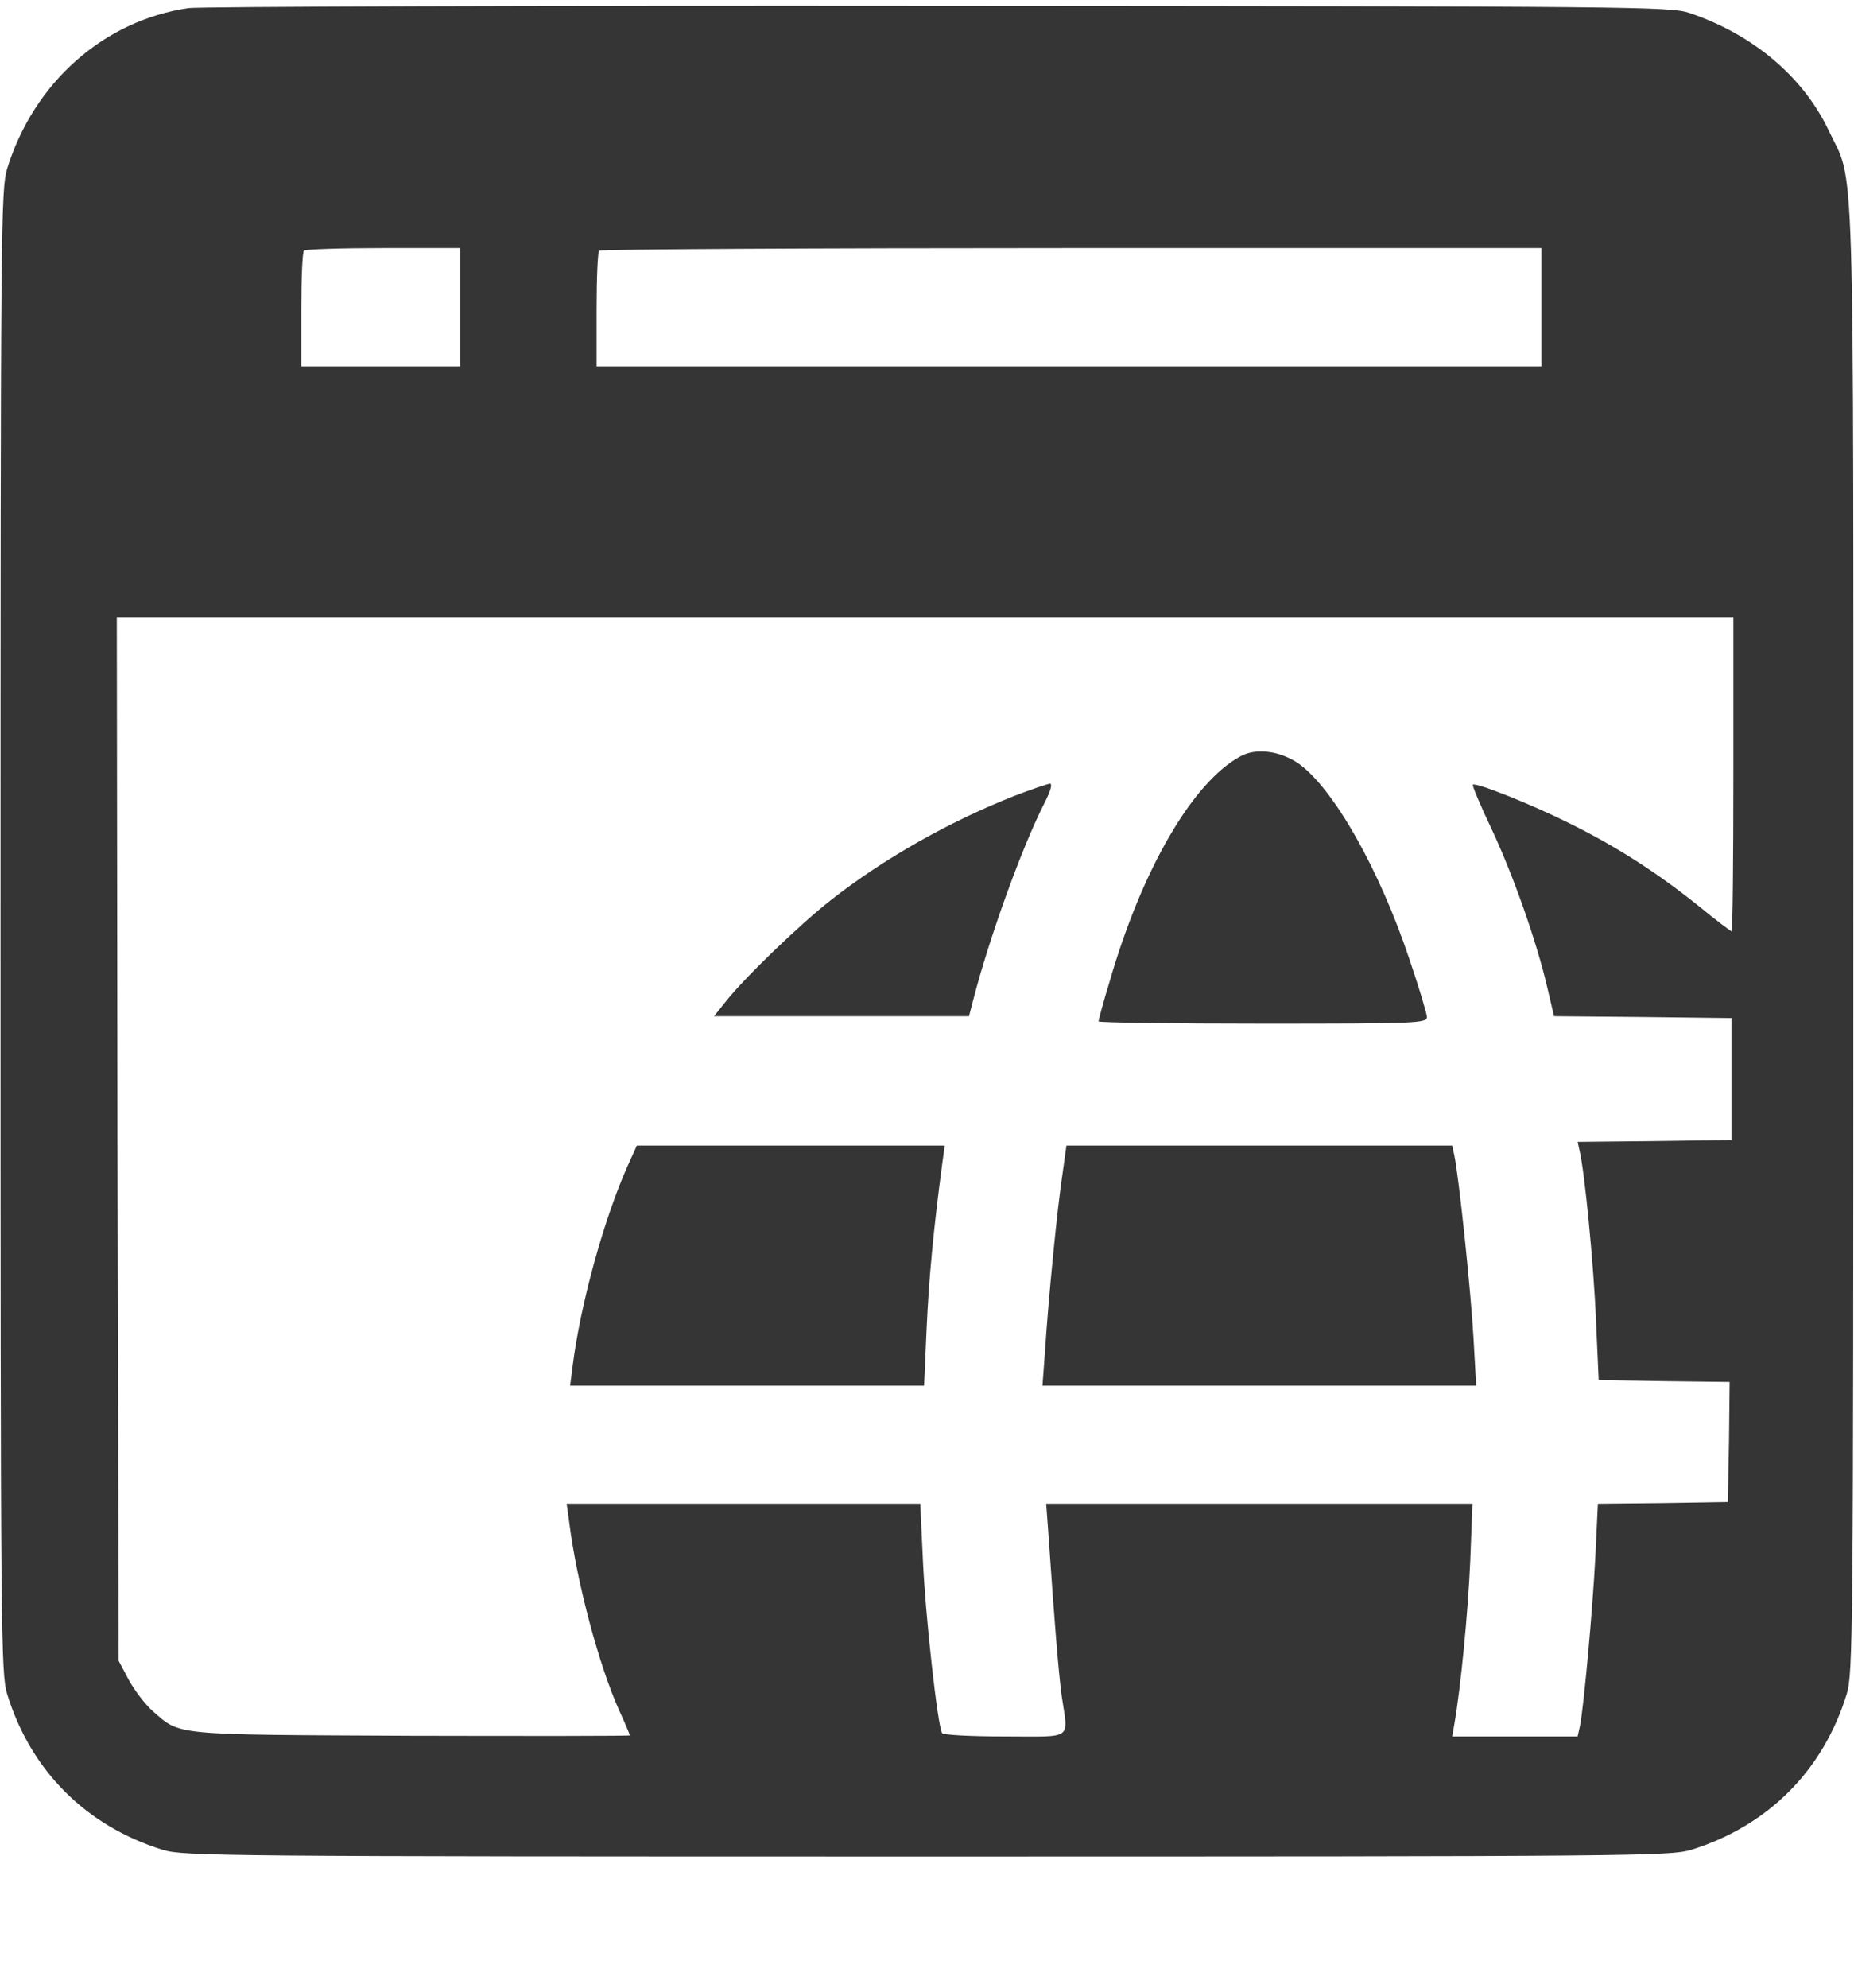 <?xml version="1.0" encoding="UTF-8"?> <svg xmlns="http://www.w3.org/2000/svg" width="14" height="15" viewBox="0 0 14 15" fill="none"><g clip-path="url(#clip0_2_650)"><g clip-path="url(#clip1_2_650)"><g clip-path="url(#clip2_2_650)"><path d="M1.423 0.061C0.782 0.155 0.255 0.624 0.054 1.273C0.007 1.432 0.004 1.683 0.004 7.028C0.004 12.374 0.007 12.625 0.054 12.784C0.232 13.363 0.651 13.781 1.23 13.96C1.389 14.007 1.64 14.01 6.999 14.01C12.359 14.01 12.61 14.007 12.769 13.96C13.348 13.781 13.767 13.363 13.945 12.784C13.992 12.625 13.995 12.377 13.995 7.07C13.995 0.944 14.009 1.407 13.808 0.983C13.616 0.579 13.237 0.259 12.755 0.097C12.607 0.05 12.37 0.047 7.083 0.044C4.048 0.041 1.501 0.05 1.423 0.061ZM3.474 2.318V2.764H2.875H2.275V2.338C2.275 2.101 2.284 1.9 2.295 1.892C2.303 1.881 2.574 1.872 2.894 1.872H3.474V2.318ZM11.64 2.318V2.764H8.072H4.505V2.338C4.505 2.101 4.513 1.9 4.525 1.892C4.533 1.881 6.138 1.872 8.092 1.872H11.64V2.318ZM13.089 5.844C13.089 6.496 13.084 7.028 13.075 7.028C13.07 7.028 12.958 6.945 12.833 6.842C12.521 6.591 12.206 6.387 11.843 6.209C11.551 6.064 11.141 5.902 11.122 5.922C11.116 5.928 11.177 6.075 11.261 6.251C11.423 6.594 11.604 7.106 11.684 7.452L11.735 7.669L12.404 7.675L13.075 7.683V8.143V8.603L12.493 8.611L11.913 8.617L11.927 8.681C11.966 8.834 12.036 9.562 12.052 9.969L12.072 10.415L12.568 10.423L13.061 10.429L13.056 10.883L13.047 11.335L12.557 11.343L12.066 11.348L12.047 11.747C12.027 12.14 11.96 12.881 11.93 13.029L11.913 13.104H11.439H10.966L10.982 13.012C11.03 12.739 11.085 12.173 11.102 11.786L11.119 11.348H9.511H7.9L7.919 11.605C7.961 12.226 7.994 12.63 8.017 12.798C8.067 13.138 8.112 13.104 7.588 13.104C7.334 13.104 7.122 13.093 7.114 13.079C7.08 13.026 6.986 12.176 6.969 11.772L6.949 11.348H5.614H4.279L4.299 11.493C4.355 11.937 4.522 12.566 4.675 12.906C4.72 13.004 4.756 13.09 4.756 13.096C4.756 13.101 4.012 13.101 3.103 13.099C1.28 13.09 1.367 13.099 1.149 12.909C1.094 12.859 1.013 12.753 0.971 12.675L0.896 12.533L0.887 8.595L0.882 4.659H6.986H13.089V5.844Z" fill="#353535"></path><path d="M9.368 5.707C9.006 5.902 8.624 6.56 8.379 7.407C8.331 7.564 8.295 7.7 8.295 7.708C8.295 7.717 8.852 7.725 9.535 7.725C10.697 7.725 10.775 7.722 10.775 7.675C10.775 7.65 10.717 7.458 10.647 7.251C10.416 6.557 10.068 5.947 9.803 5.76C9.663 5.666 9.485 5.643 9.368 5.707Z" fill="#353535"></path><path d="M7.655 6.008C7.167 6.201 6.674 6.479 6.275 6.792C6.041 6.975 5.623 7.377 5.478 7.561L5.392 7.669H6.356H7.317L7.348 7.55C7.465 7.093 7.71 6.412 7.878 6.078C7.933 5.972 7.95 5.914 7.928 5.914C7.908 5.916 7.786 5.958 7.655 6.008Z" fill="#353535"></path><path d="M4.737 8.804C4.558 9.208 4.383 9.843 4.324 10.309L4.305 10.457H5.642H6.978L6.997 10.027C7.014 9.648 7.05 9.269 7.114 8.79L7.134 8.645H5.971H4.809L4.737 8.804Z" fill="#353535"></path><path d="M8.023 8.86C7.984 9.113 7.917 9.799 7.892 10.184L7.872 10.457H9.511H11.147L11.127 10.1C11.108 9.754 11.016 8.874 10.982 8.72L10.966 8.645H9.511H8.053L8.023 8.86Z" fill="#353535"></path></g></g></g><defs><clipPath id="clip0_2_650"><rect width="14" height="14.38" fill="white"></rect></clipPath><clipPath id="clip1_2_650"><rect width="14" height="14.38" fill="white"></rect></clipPath><clipPath id="clip2_2_650"><rect width="13.991" height="14.38" fill="white" transform="translate(0.004)"></rect></clipPath></defs></svg> 